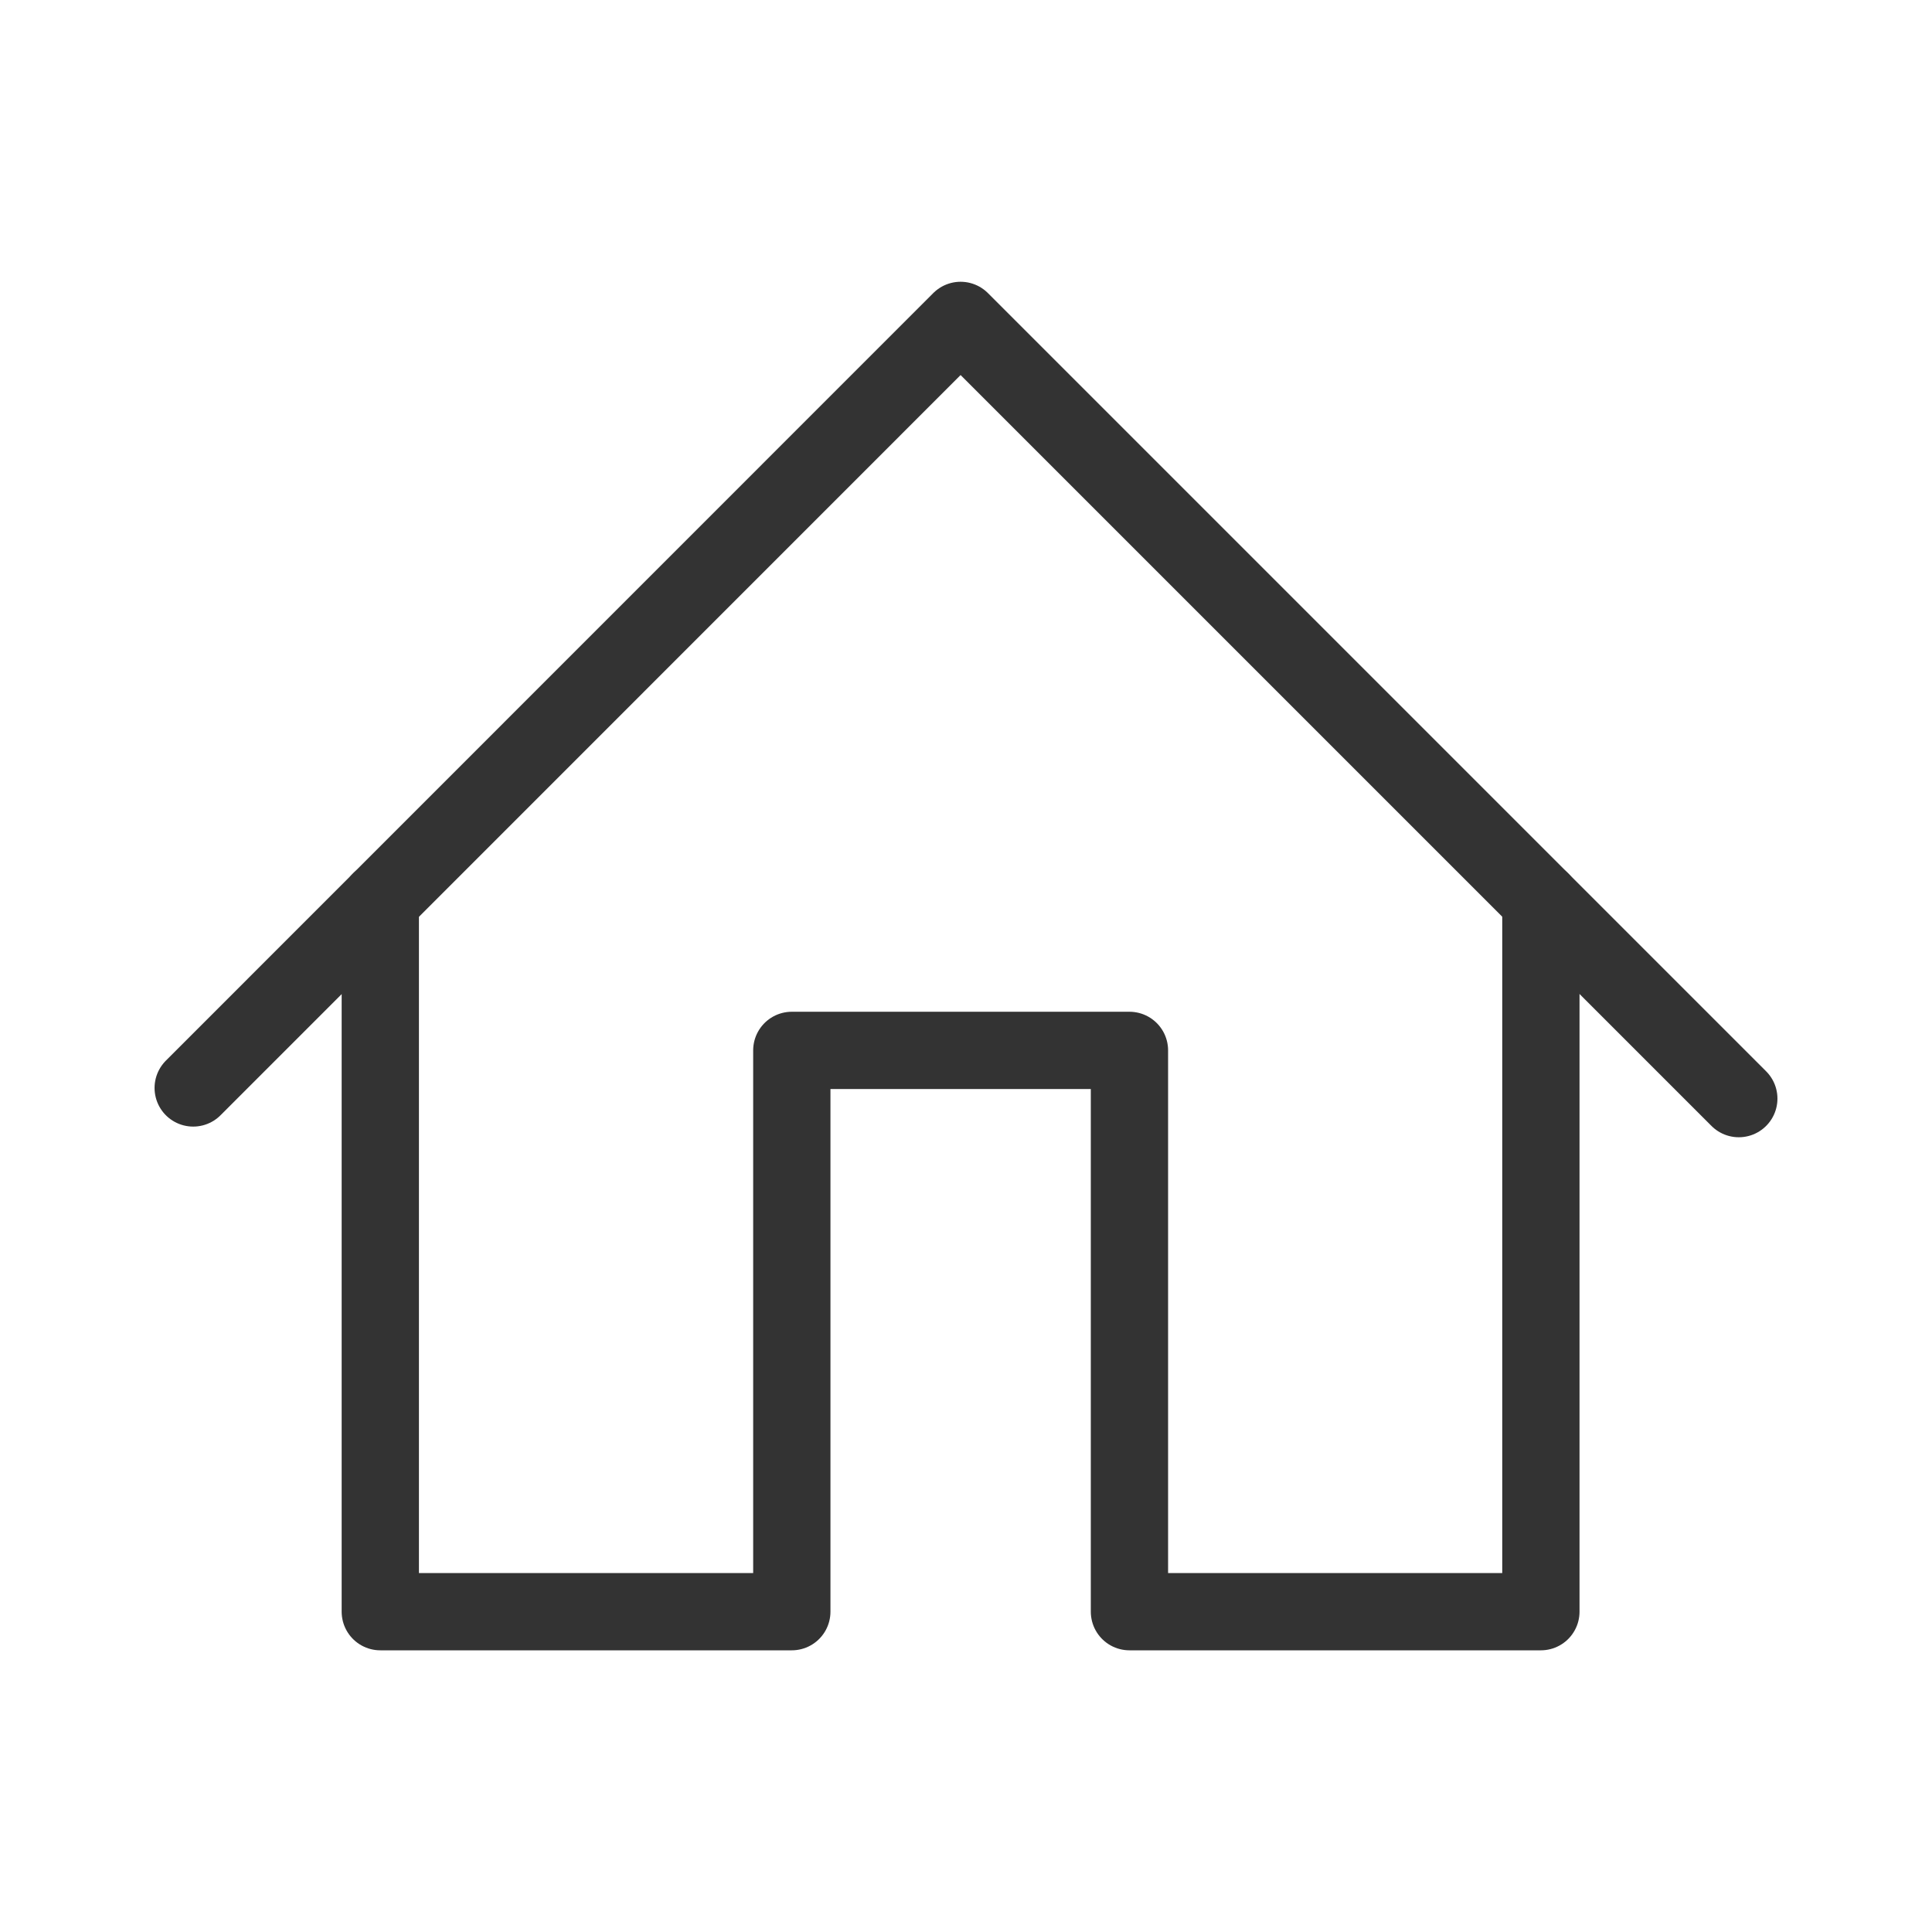 <?xml version="1.0" encoding="utf-8"?>
<!-- Generator: Adobe Illustrator 15.0.0, SVG Export Plug-In  -->
<!DOCTYPE svg PUBLIC "-//W3C//DTD SVG 1.1//EN" "http://www.w3.org/Graphics/SVG/1.1/DTD/svg11.dtd">
<svg version="1.1"
	 xmlns="http://www.w3.org/2000/svg" xmlns:xlink="http://www.w3.org/1999/xlink" xmlns:a="http://ns.adobe.com/AdobeSVGViewerExtensions/3.0/"
	 x="0px" y="0px" width="25px" height="25px" viewBox="-2 -3.646 25 25" enable-background="new -2 -3.646 25 25"
	 xml:space="preserve">
<defs>
</defs>
<polyline fill="none" stroke="#333333" stroke-linecap="round" stroke-linejoin="round" stroke-miterlimit="10" points="
	17.939,8.01 17.939,17.209 12.615,17.209 12.615,9.946 8.246,9.946 8.246,17.209 2.921,17.209 2.921,8.01 "/>
<polyline fill="none" stroke="#333333" stroke-linecap="round" stroke-linejoin="round" stroke-miterlimit="10" points="0.5,10.432 
	10.43,0.5 20.5,10.57 "/>
</svg>
